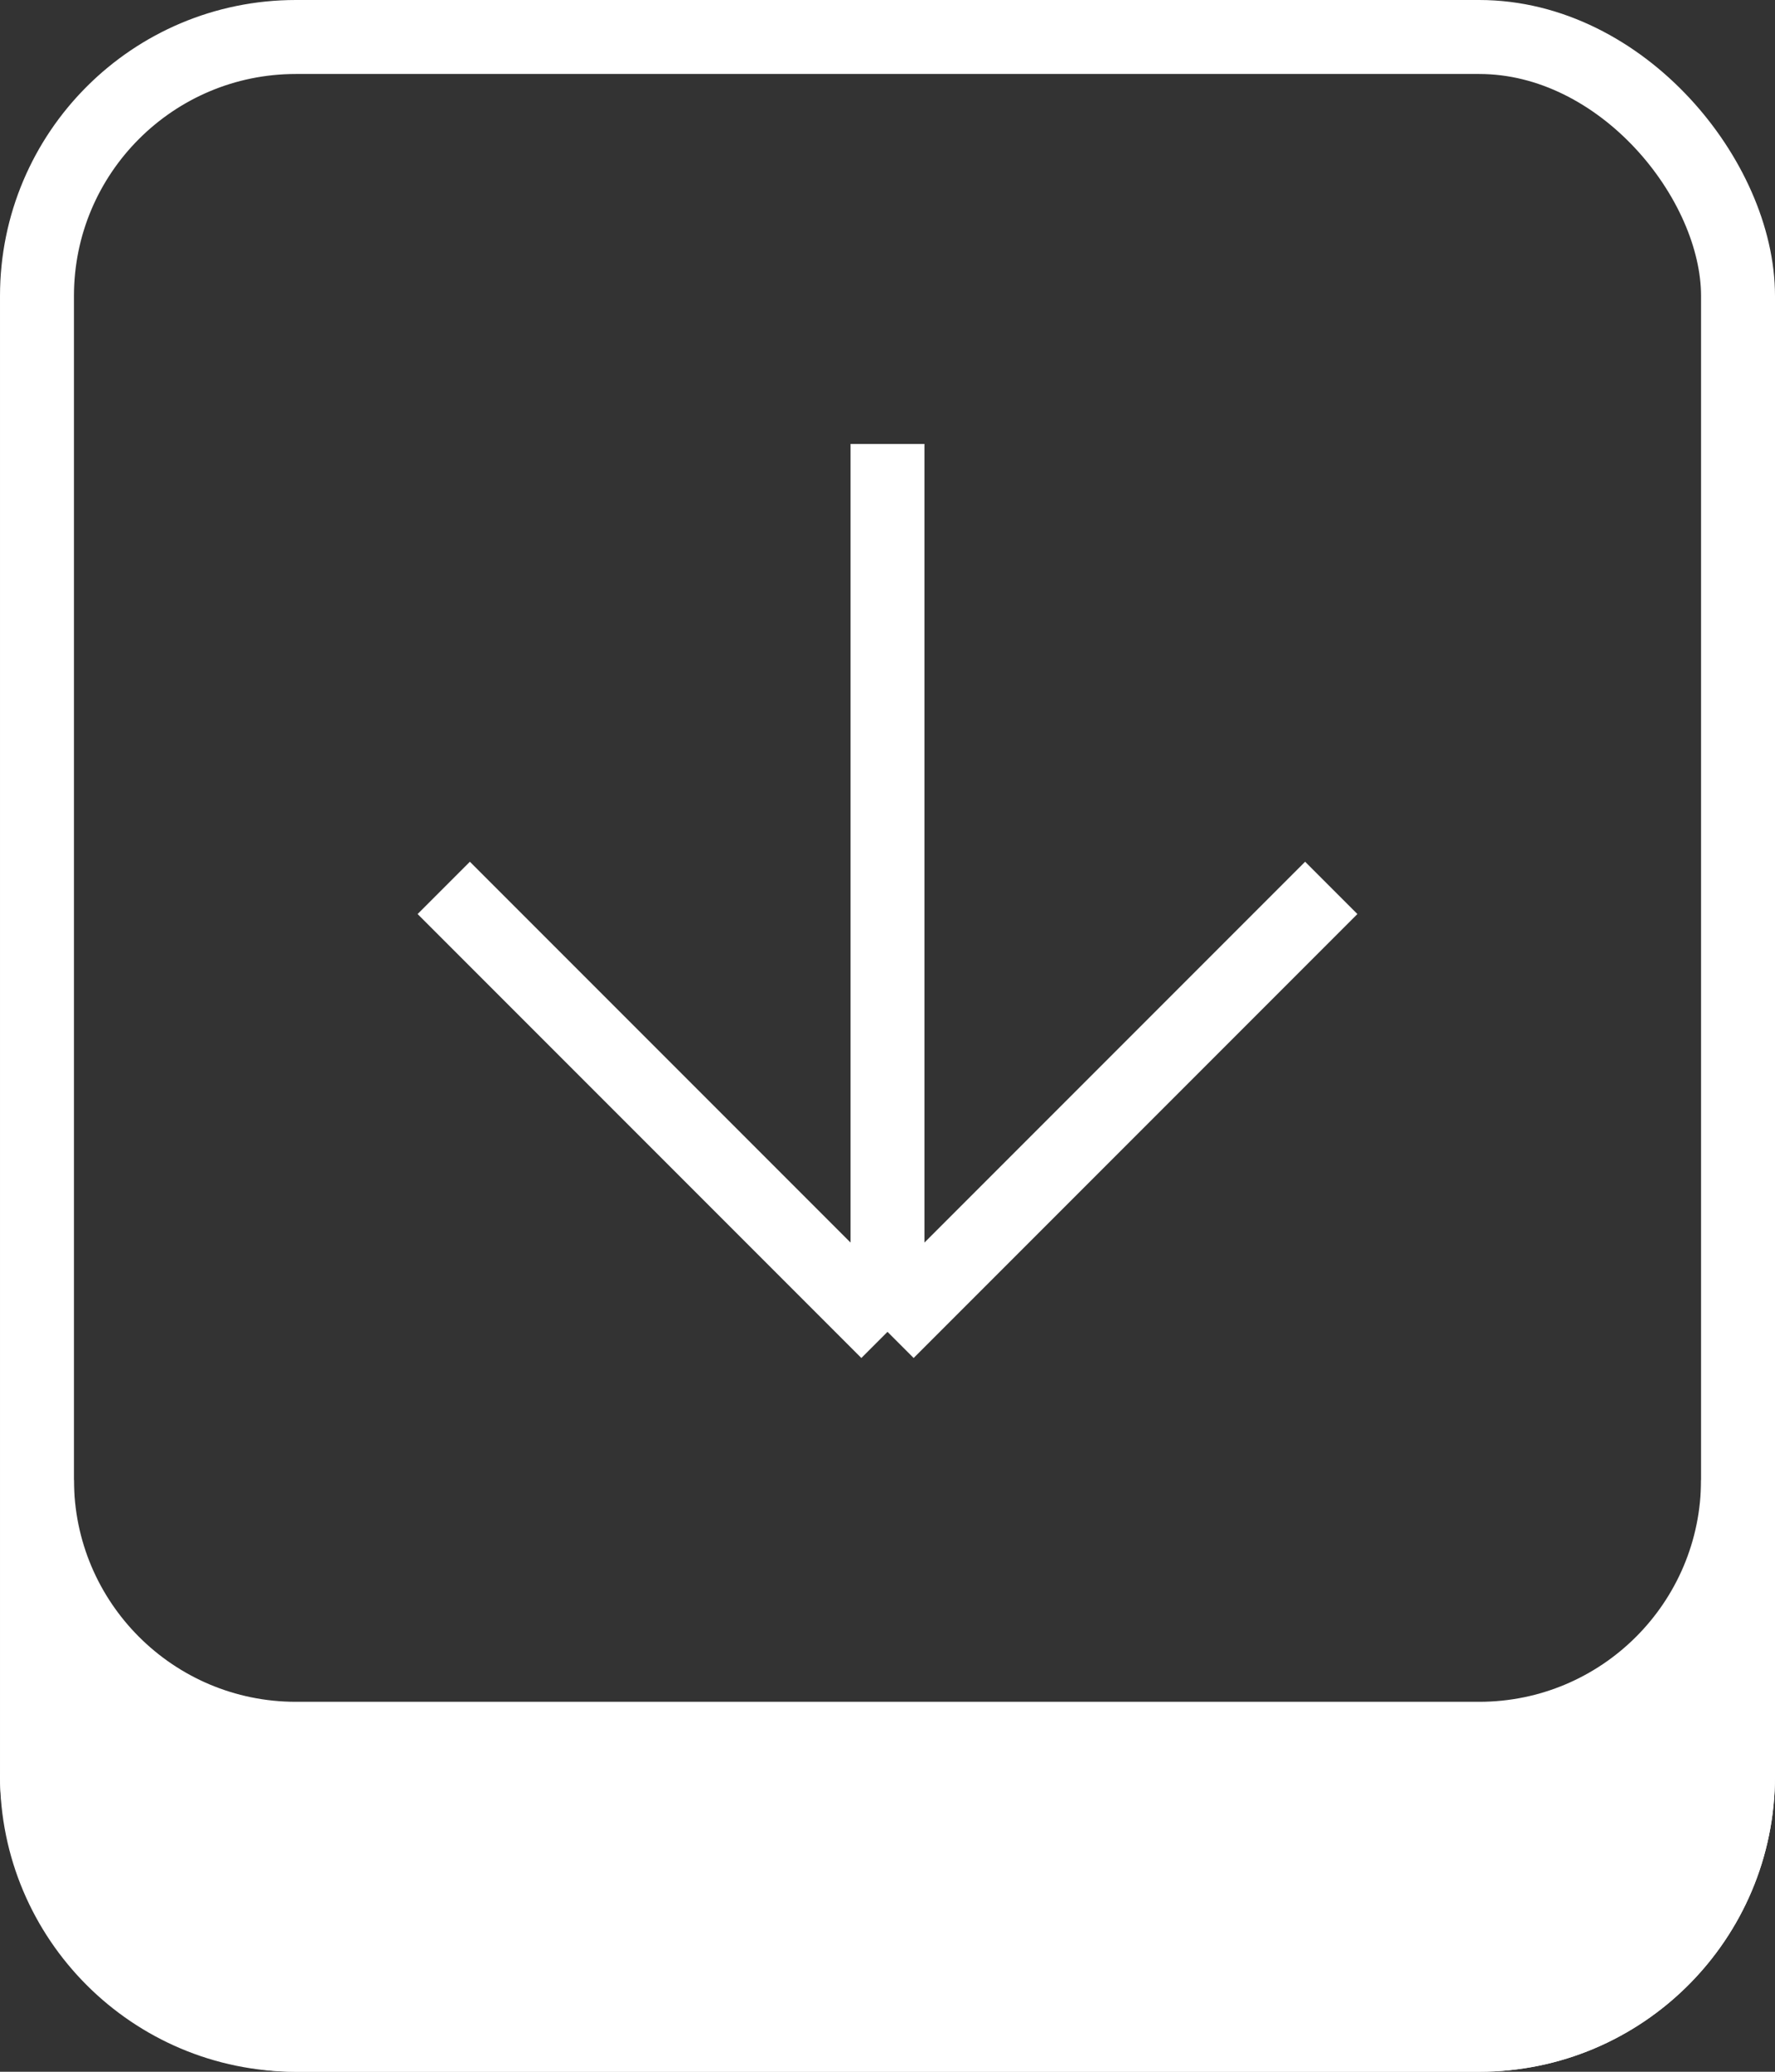 <svg width="24" height="28" viewBox="0 0 24 28" fill="none" xmlns="http://www.w3.org/2000/svg">
<rect x="0" y="0" width="24" height="28" fill="#333333" stroke="none"/>
<rect x="0.5" y="0.5" width="23" height="27" rx="3.5" stroke="white"/>
<path d="M12 18L6 12M12 18L18 12M12 18L12 6" stroke="white"/>
<path d="M1 20L0 24C0 26.209 1.791 28 4 28H20C22.209 28 24 26.209 24 24L23 20C23 21.657 21.657 23 20 23H4C2.343 23 1 21.657 1 20Z" fill="white"/>
</svg>
